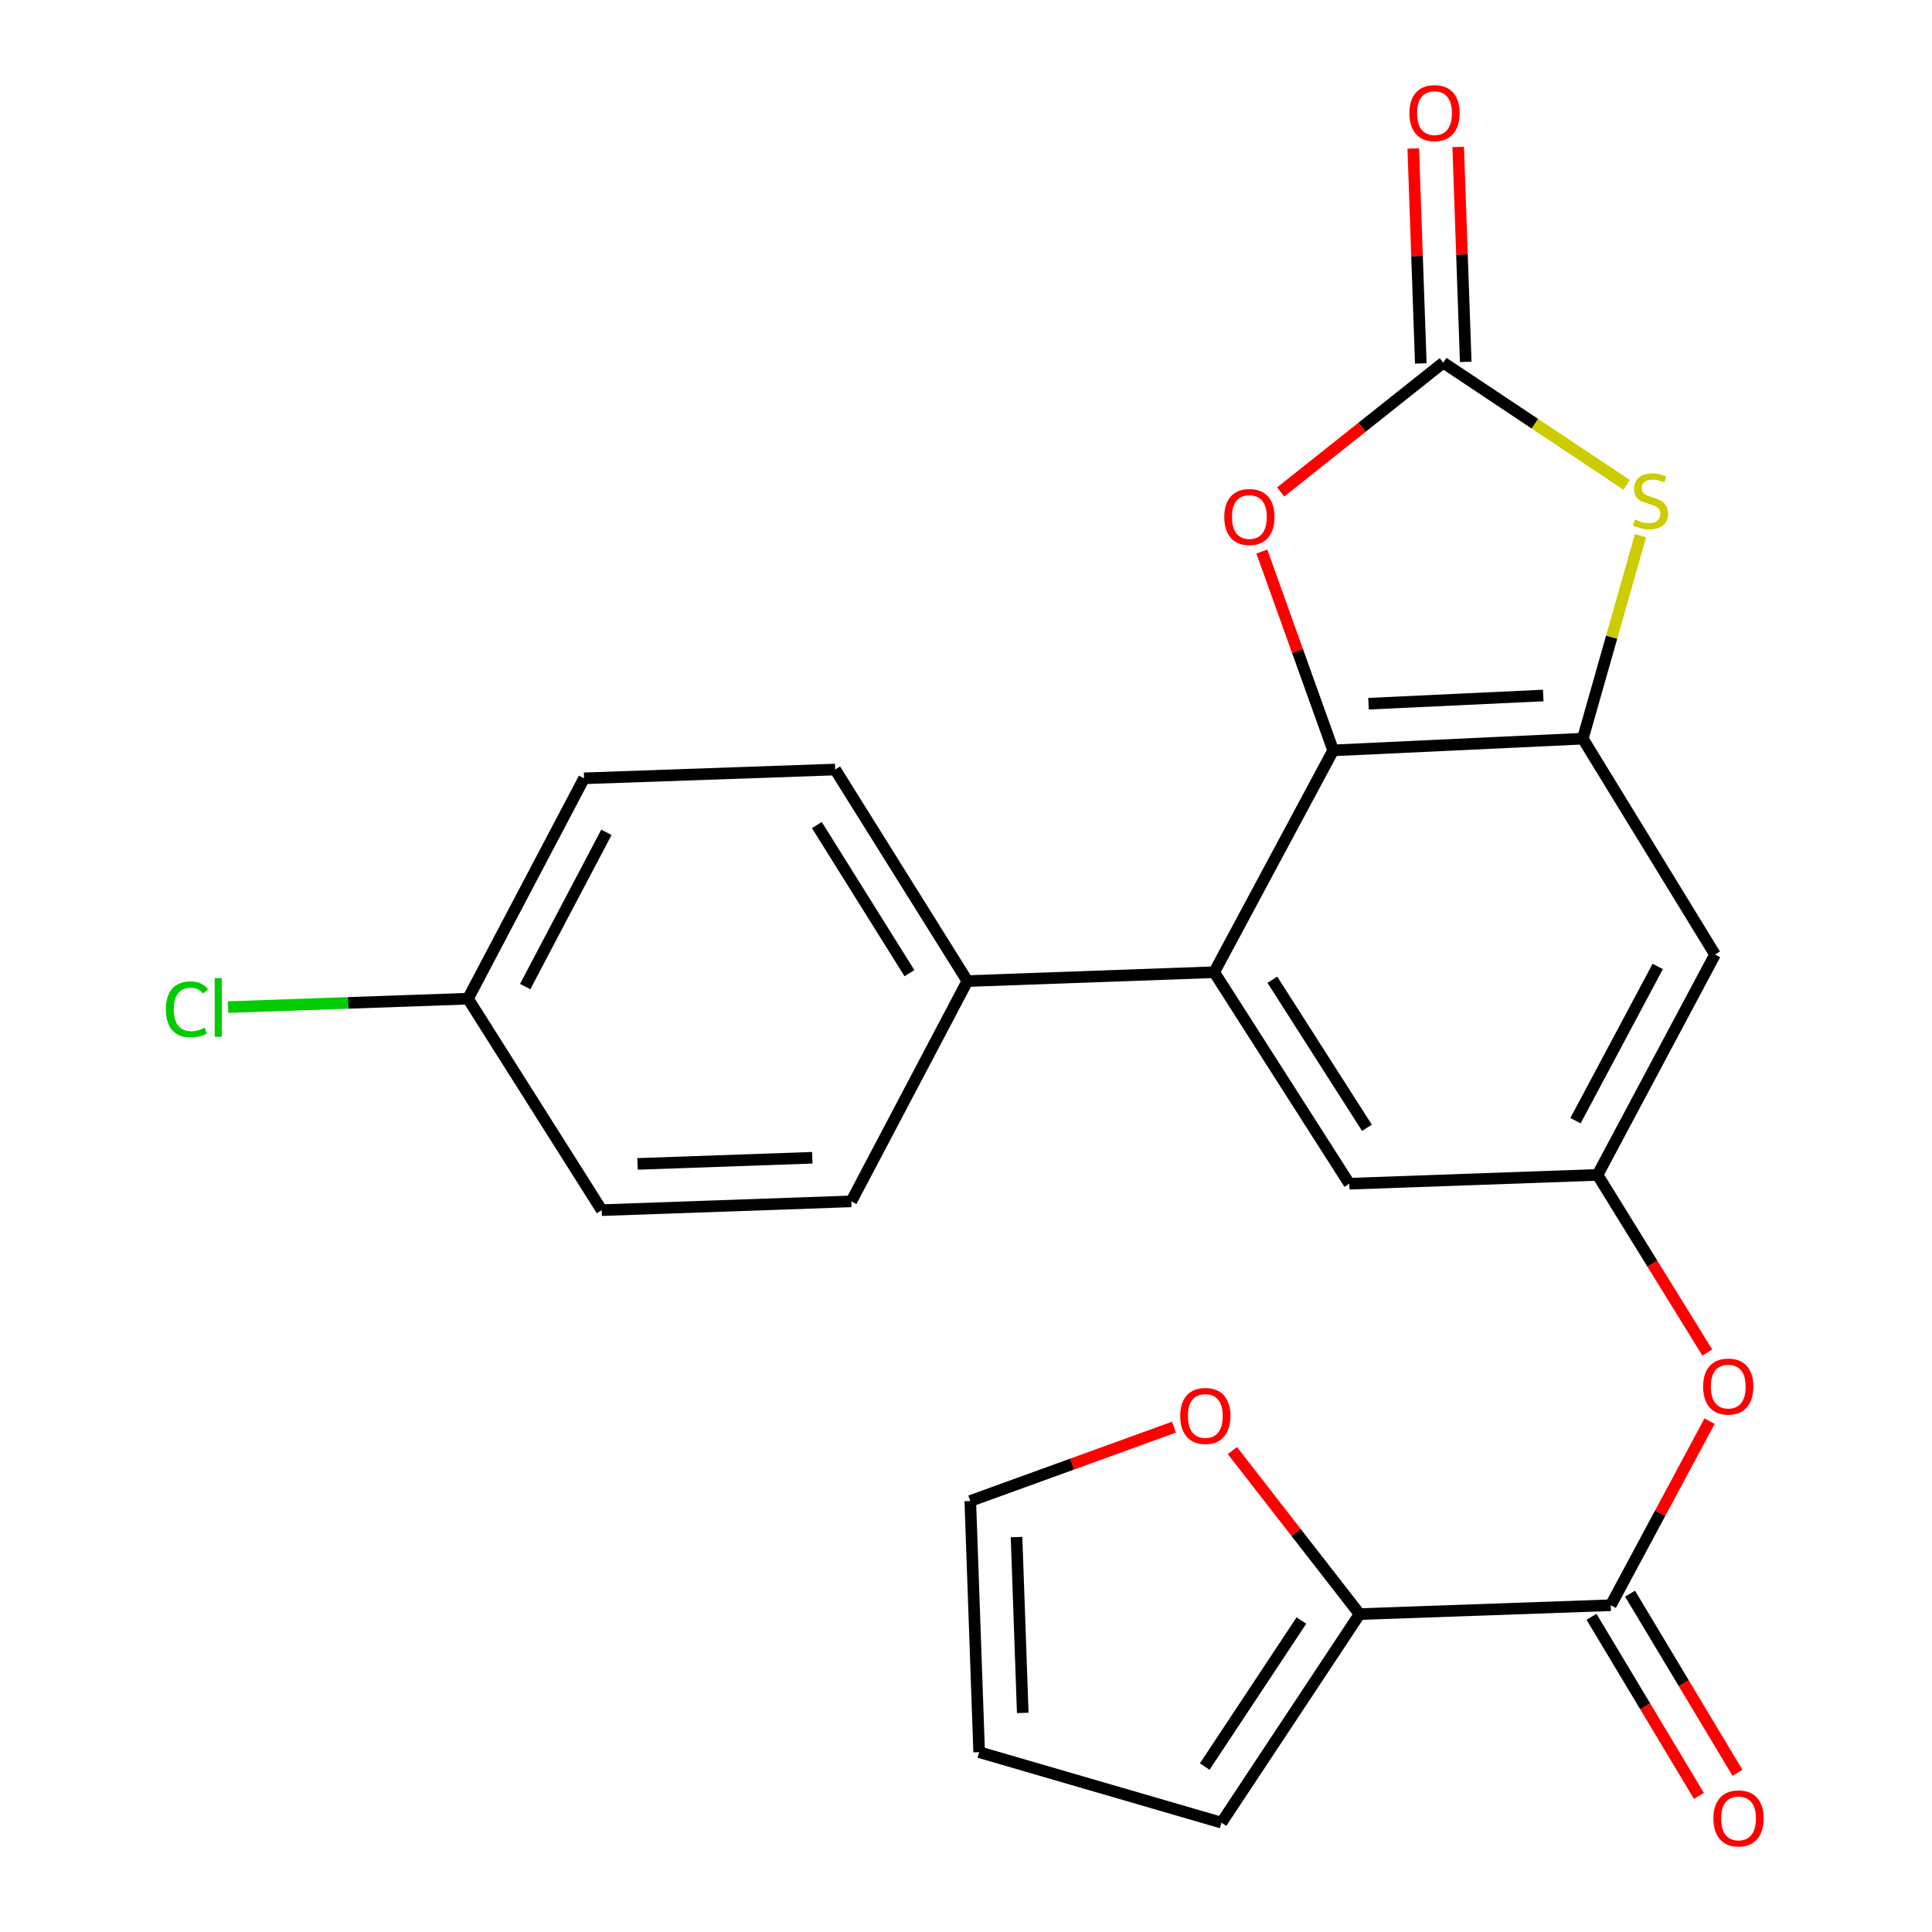 <?xml version='1.0' encoding='iso-8859-1'?>
<svg version='1.1' baseProfile='full'
              xmlns='http://www.w3.org/2000/svg'
                      xmlns:rdkit='http://www.rdkit.org/xml'
                      xmlns:xlink='http://www.w3.org/1999/xlink'
                  xml:space='preserve'
width='1000px' height='1000px' viewBox='0 0 1000 1000'>
<!-- END OF HEADER -->
<rect style='opacity:1.0;fill:#FFFFFF;stroke:none' width='1000' height='1000' x='0' y='0'> </rect>
<path class='bond-0' d='M 690.044,388.402 L 819.257,382.326' style='fill:none;fill-rule:evenodd;stroke:#000000;stroke-width:6px;stroke-linecap:butt;stroke-linejoin:miter;stroke-opacity:1' />
<path class='bond-0' d='M 708.333,364.246 L 798.782,359.993' style='fill:none;fill-rule:evenodd;stroke:#000000;stroke-width:6px;stroke-linecap:butt;stroke-linejoin:miter;stroke-opacity:1' />
<path class='bond-3' d='M 690.044,388.402 L 671.587,336.943' style='fill:none;fill-rule:evenodd;stroke:#000000;stroke-width:6px;stroke-linecap:butt;stroke-linejoin:miter;stroke-opacity:1' />
<path class='bond-3' d='M 671.587,336.943 L 653.13,285.485' style='fill:none;fill-rule:evenodd;stroke:#FF0000;stroke-width:6px;stroke-linecap:butt;stroke-linejoin:miter;stroke-opacity:1' />
<path class='bond-4' d='M 690.044,388.402 L 628.469,503.213' style='fill:none;fill-rule:evenodd;stroke:#000000;stroke-width:6px;stroke-linecap:butt;stroke-linejoin:miter;stroke-opacity:1' />
<path class='bond-2' d='M 819.257,382.326 L 834.191,329.785' style='fill:none;fill-rule:evenodd;stroke:#000000;stroke-width:6px;stroke-linecap:butt;stroke-linejoin:miter;stroke-opacity:1' />
<path class='bond-2' d='M 834.191,329.785 L 849.126,277.244' style='fill:none;fill-rule:evenodd;stroke:#CCCC00;stroke-width:6px;stroke-linecap:butt;stroke-linejoin:miter;stroke-opacity:1' />
<path class='bond-7' d='M 819.257,382.326 L 887.696,494.073' style='fill:none;fill-rule:evenodd;stroke:#000000;stroke-width:6px;stroke-linecap:butt;stroke-linejoin:miter;stroke-opacity:1' />
<path class='bond-1' d='M 747.029,187.711 L 704.959,221.169' style='fill:none;fill-rule:evenodd;stroke:#000000;stroke-width:6px;stroke-linecap:butt;stroke-linejoin:miter;stroke-opacity:1' />
<path class='bond-1' d='M 704.959,221.169 L 662.889,254.626' style='fill:none;fill-rule:evenodd;stroke:#FF0000;stroke-width:6px;stroke-linecap:butt;stroke-linejoin:miter;stroke-opacity:1' />
<path class='bond-13' d='M 758.657,187.304 L 756.71,131.681' style='fill:none;fill-rule:evenodd;stroke:#000000;stroke-width:6px;stroke-linecap:butt;stroke-linejoin:miter;stroke-opacity:1' />
<path class='bond-13' d='M 756.71,131.681 L 754.762,76.058' style='fill:none;fill-rule:evenodd;stroke:#FF0000;stroke-width:6px;stroke-linecap:butt;stroke-linejoin:miter;stroke-opacity:1' />
<path class='bond-13' d='M 735.401,188.118 L 733.454,132.495' style='fill:none;fill-rule:evenodd;stroke:#000000;stroke-width:6px;stroke-linecap:butt;stroke-linejoin:miter;stroke-opacity:1' />
<path class='bond-13' d='M 733.454,132.495 L 731.507,76.873' style='fill:none;fill-rule:evenodd;stroke:#FF0000;stroke-width:6px;stroke-linecap:butt;stroke-linejoin:miter;stroke-opacity:1' />
<path class='bond-24' d='M 747.029,187.711 L 794.496,219.339' style='fill:none;fill-rule:evenodd;stroke:#000000;stroke-width:6px;stroke-linecap:butt;stroke-linejoin:miter;stroke-opacity:1' />
<path class='bond-24' d='M 794.496,219.339 L 841.964,250.966' style='fill:none;fill-rule:evenodd;stroke:#CCCC00;stroke-width:6px;stroke-linecap:butt;stroke-linejoin:miter;stroke-opacity:1' />
<path class='bond-10' d='M 628.469,503.213 L 698.408,612.698' style='fill:none;fill-rule:evenodd;stroke:#000000;stroke-width:6px;stroke-linecap:butt;stroke-linejoin:miter;stroke-opacity:1' />
<path class='bond-10' d='M 658.57,507.109 L 707.527,583.748' style='fill:none;fill-rule:evenodd;stroke:#000000;stroke-width:6px;stroke-linecap:butt;stroke-linejoin:miter;stroke-opacity:1' />
<path class='bond-11' d='M 628.469,503.213 L 500.717,507.802' style='fill:none;fill-rule:evenodd;stroke:#000000;stroke-width:6px;stroke-linecap:butt;stroke-linejoin:miter;stroke-opacity:1' />
<path class='bond-5' d='M 833.736,830.867 L 859.311,783.224' style='fill:none;fill-rule:evenodd;stroke:#000000;stroke-width:6px;stroke-linecap:butt;stroke-linejoin:miter;stroke-opacity:1' />
<path class='bond-5' d='M 859.311,783.224 L 884.887,735.58' style='fill:none;fill-rule:evenodd;stroke:#FF0000;stroke-width:6px;stroke-linecap:butt;stroke-linejoin:miter;stroke-opacity:1' />
<path class='bond-6' d='M 833.736,830.867 L 703.721,835.456' style='fill:none;fill-rule:evenodd;stroke:#000000;stroke-width:6px;stroke-linecap:butt;stroke-linejoin:miter;stroke-opacity:1' />
<path class='bond-15' d='M 823.758,836.851 L 851.563,883.214' style='fill:none;fill-rule:evenodd;stroke:#000000;stroke-width:6px;stroke-linecap:butt;stroke-linejoin:miter;stroke-opacity:1' />
<path class='bond-15' d='M 851.563,883.214 L 879.367,929.577' style='fill:none;fill-rule:evenodd;stroke:#FF0000;stroke-width:6px;stroke-linecap:butt;stroke-linejoin:miter;stroke-opacity:1' />
<path class='bond-15' d='M 843.714,824.883 L 871.519,871.246' style='fill:none;fill-rule:evenodd;stroke:#000000;stroke-width:6px;stroke-linecap:butt;stroke-linejoin:miter;stroke-opacity:1' />
<path class='bond-15' d='M 871.519,871.246 L 899.324,917.609' style='fill:none;fill-rule:evenodd;stroke:#FF0000;stroke-width:6px;stroke-linecap:butt;stroke-linejoin:miter;stroke-opacity:1' />
<path class='bond-12' d='M 703.721,835.456 L 670.805,793.138' style='fill:none;fill-rule:evenodd;stroke:#000000;stroke-width:6px;stroke-linecap:butt;stroke-linejoin:miter;stroke-opacity:1' />
<path class='bond-12' d='M 670.805,793.138 L 637.889,750.821' style='fill:none;fill-rule:evenodd;stroke:#FF0000;stroke-width:6px;stroke-linecap:butt;stroke-linejoin:miter;stroke-opacity:1' />
<path class='bond-14' d='M 703.721,835.456 L 632.244,943.403' style='fill:none;fill-rule:evenodd;stroke:#000000;stroke-width:6px;stroke-linecap:butt;stroke-linejoin:miter;stroke-opacity:1' />
<path class='bond-14' d='M 673.598,838.801 L 623.563,914.364' style='fill:none;fill-rule:evenodd;stroke:#000000;stroke-width:6px;stroke-linecap:butt;stroke-linejoin:miter;stroke-opacity:1' />
<path class='bond-25' d='M 887.696,494.073 L 826.884,608.122' style='fill:none;fill-rule:evenodd;stroke:#000000;stroke-width:6px;stroke-linecap:butt;stroke-linejoin:miter;stroke-opacity:1' />
<path class='bond-25' d='M 858.041,500.232 L 815.473,580.066' style='fill:none;fill-rule:evenodd;stroke:#000000;stroke-width:6px;stroke-linecap:butt;stroke-linejoin:miter;stroke-opacity:1' />
<path class='bond-8' d='M 826.884,608.122 L 698.408,612.698' style='fill:none;fill-rule:evenodd;stroke:#000000;stroke-width:6px;stroke-linecap:butt;stroke-linejoin:miter;stroke-opacity:1' />
<path class='bond-9' d='M 826.884,608.122 L 855.291,654.095' style='fill:none;fill-rule:evenodd;stroke:#000000;stroke-width:6px;stroke-linecap:butt;stroke-linejoin:miter;stroke-opacity:1' />
<path class='bond-9' d='M 855.291,654.095 L 883.699,700.069' style='fill:none;fill-rule:evenodd;stroke:#FF0000;stroke-width:6px;stroke-linecap:butt;stroke-linejoin:miter;stroke-opacity:1' />
<path class='bond-18' d='M 500.717,507.802 L 432.277,398.304' style='fill:none;fill-rule:evenodd;stroke:#000000;stroke-width:6px;stroke-linecap:butt;stroke-linejoin:miter;stroke-opacity:1' />
<path class='bond-18' d='M 470.718,503.711 L 422.811,427.062' style='fill:none;fill-rule:evenodd;stroke:#000000;stroke-width:6px;stroke-linecap:butt;stroke-linejoin:miter;stroke-opacity:1' />
<path class='bond-19' d='M 500.717,507.802 L 440.642,621.825' style='fill:none;fill-rule:evenodd;stroke:#000000;stroke-width:6px;stroke-linecap:butt;stroke-linejoin:miter;stroke-opacity:1' />
<path class='bond-16' d='M 607.644,738.696 L 554.93,757.808' style='fill:none;fill-rule:evenodd;stroke:#FF0000;stroke-width:6px;stroke-linecap:butt;stroke-linejoin:miter;stroke-opacity:1' />
<path class='bond-16' d='M 554.93,757.808 L 502.217,776.919' style='fill:none;fill-rule:evenodd;stroke:#000000;stroke-width:6px;stroke-linecap:butt;stroke-linejoin:miter;stroke-opacity:1' />
<path class='bond-17' d='M 632.244,943.403 L 506.806,906.921' style='fill:none;fill-rule:evenodd;stroke:#000000;stroke-width:6px;stroke-linecap:butt;stroke-linejoin:miter;stroke-opacity:1' />
<path class='bond-27' d='M 502.217,776.919 L 506.806,906.921' style='fill:none;fill-rule:evenodd;stroke:#000000;stroke-width:6px;stroke-linecap:butt;stroke-linejoin:miter;stroke-opacity:1' />
<path class='bond-27' d='M 526.16,795.599 L 529.373,886.6' style='fill:none;fill-rule:evenodd;stroke:#000000;stroke-width:6px;stroke-linecap:butt;stroke-linejoin:miter;stroke-opacity:1' />
<path class='bond-22' d='M 432.277,398.304 L 302.302,402.855' style='fill:none;fill-rule:evenodd;stroke:#000000;stroke-width:6px;stroke-linecap:butt;stroke-linejoin:miter;stroke-opacity:1' />
<path class='bond-21' d='M 440.642,621.825 L 311.429,626.376' style='fill:none;fill-rule:evenodd;stroke:#000000;stroke-width:6px;stroke-linecap:butt;stroke-linejoin:miter;stroke-opacity:1' />
<path class='bond-21' d='M 420.441,599.252 L 329.992,602.437' style='fill:none;fill-rule:evenodd;stroke:#000000;stroke-width:6px;stroke-linecap:butt;stroke-linejoin:miter;stroke-opacity:1' />
<path class='bond-20' d='M 242.227,516.916 L 311.429,626.376' style='fill:none;fill-rule:evenodd;stroke:#000000;stroke-width:6px;stroke-linecap:butt;stroke-linejoin:miter;stroke-opacity:1' />
<path class='bond-23' d='M 242.227,516.916 L 180.137,519.102' style='fill:none;fill-rule:evenodd;stroke:#000000;stroke-width:6px;stroke-linecap:butt;stroke-linejoin:miter;stroke-opacity:1' />
<path class='bond-23' d='M 180.137,519.102 L 118.048,521.288' style='fill:none;fill-rule:evenodd;stroke:#00CC00;stroke-width:6px;stroke-linecap:butt;stroke-linejoin:miter;stroke-opacity:1' />
<path class='bond-26' d='M 242.227,516.916 L 302.302,402.855' style='fill:none;fill-rule:evenodd;stroke:#000000;stroke-width:6px;stroke-linecap:butt;stroke-linejoin:miter;stroke-opacity:1' />
<path class='bond-26' d='M 271.827,510.651 L 313.879,430.808' style='fill:none;fill-rule:evenodd;stroke:#000000;stroke-width:6px;stroke-linecap:butt;stroke-linejoin:miter;stroke-opacity:1' />
<path  class='atom-3' d='M 846.265 268.883
Q 846.585 269.003, 847.905 269.563
Q 849.225 270.123, 850.665 270.483
Q 852.145 270.803, 853.585 270.803
Q 856.265 270.803, 857.825 269.523
Q 859.385 268.203, 859.385 265.923
Q 859.385 264.363, 858.585 263.403
Q 857.825 262.443, 856.625 261.923
Q 855.425 261.403, 853.425 260.803
Q 850.905 260.043, 849.385 259.323
Q 847.905 258.603, 846.825 257.083
Q 845.785 255.563, 845.785 253.003
Q 845.785 249.443, 848.185 247.243
Q 850.625 245.043, 855.425 245.043
Q 858.705 245.043, 862.425 246.603
L 861.505 249.683
Q 858.105 248.283, 855.545 248.283
Q 852.785 248.283, 851.265 249.443
Q 849.745 250.563, 849.785 252.523
Q 849.785 254.043, 850.545 254.963
Q 851.345 255.883, 852.465 256.403
Q 853.625 256.923, 855.545 257.523
Q 858.105 258.323, 859.625 259.123
Q 861.145 259.923, 862.225 261.563
Q 863.345 263.163, 863.345 265.923
Q 863.345 269.843, 860.705 271.963
Q 858.105 274.043, 853.745 274.043
Q 851.225 274.043, 849.305 273.483
Q 847.425 272.963, 845.185 272.043
L 846.265 268.883
' fill='#CCCC00'/>
<path  class='atom-4' d='M 633.684 267.594
Q 633.684 260.794, 637.044 256.994
Q 640.404 253.194, 646.684 253.194
Q 652.964 253.194, 656.324 256.994
Q 659.684 260.794, 659.684 267.594
Q 659.684 274.474, 656.284 278.394
Q 652.884 282.274, 646.684 282.274
Q 640.444 282.274, 637.044 278.394
Q 633.684 274.514, 633.684 267.594
M 646.684 279.074
Q 651.004 279.074, 653.324 276.194
Q 655.684 273.274, 655.684 267.594
Q 655.684 262.034, 653.324 259.234
Q 651.004 256.394, 646.684 256.394
Q 642.364 256.394, 640.004 259.194
Q 637.684 261.994, 637.684 267.594
Q 637.684 273.314, 640.004 276.194
Q 642.364 279.074, 646.684 279.074
' fill='#FF0000'/>
<path  class='atom-10' d='M 881.535 717.687
Q 881.535 710.887, 884.895 707.087
Q 888.255 703.287, 894.535 703.287
Q 900.815 703.287, 904.175 707.087
Q 907.535 710.887, 907.535 717.687
Q 907.535 724.567, 904.135 728.487
Q 900.735 732.367, 894.535 732.367
Q 888.295 732.367, 884.895 728.487
Q 881.535 724.607, 881.535 717.687
M 894.535 729.167
Q 898.855 729.167, 901.175 726.287
Q 903.535 723.367, 903.535 717.687
Q 903.535 712.127, 901.175 709.327
Q 898.855 706.487, 894.535 706.487
Q 890.215 706.487, 887.855 709.287
Q 885.535 712.087, 885.535 717.687
Q 885.535 723.407, 887.855 726.287
Q 890.215 729.167, 894.535 729.167
' fill='#FF0000'/>
<path  class='atom-13' d='M 610.88 732.89
Q 610.88 726.09, 614.24 722.29
Q 617.6 718.49, 623.88 718.49
Q 630.16 718.49, 633.52 722.29
Q 636.88 726.09, 636.88 732.89
Q 636.88 739.77, 633.48 743.69
Q 630.08 747.57, 623.88 747.57
Q 617.64 747.57, 614.24 743.69
Q 610.88 739.81, 610.88 732.89
M 623.88 744.37
Q 628.2 744.37, 630.52 741.49
Q 632.88 738.57, 632.88 732.89
Q 632.88 727.33, 630.52 724.53
Q 628.2 721.69, 623.88 721.69
Q 619.56 721.69, 617.2 724.49
Q 614.88 727.29, 614.88 732.89
Q 614.88 738.61, 617.2 741.49
Q 619.56 744.37, 623.88 744.37
' fill='#FF0000'/>
<path  class='atom-14' d='M 729.505 58.552
Q 729.505 51.752, 732.865 47.952
Q 736.225 44.152, 742.505 44.152
Q 748.785 44.152, 752.145 47.952
Q 755.505 51.752, 755.505 58.552
Q 755.505 65.432, 752.105 69.352
Q 748.705 73.232, 742.505 73.232
Q 736.265 73.232, 732.865 69.352
Q 729.505 65.472, 729.505 58.552
M 742.505 70.032
Q 746.825 70.032, 749.145 67.152
Q 751.505 64.232, 751.505 58.552
Q 751.505 52.992, 749.145 50.192
Q 746.825 47.352, 742.505 47.352
Q 738.185 47.352, 735.825 50.152
Q 733.505 52.952, 733.505 58.552
Q 733.505 64.272, 735.825 67.152
Q 738.185 70.032, 742.505 70.032
' fill='#FF0000'/>
<path  class='atom-16' d='M 886.861 941.208
Q 886.861 934.408, 890.221 930.608
Q 893.581 926.808, 899.861 926.808
Q 906.141 926.808, 909.501 930.608
Q 912.861 934.408, 912.861 941.208
Q 912.861 948.088, 909.461 952.008
Q 906.061 955.888, 899.861 955.888
Q 893.621 955.888, 890.221 952.008
Q 886.861 948.128, 886.861 941.208
M 899.861 952.688
Q 904.181 952.688, 906.501 949.808
Q 908.861 946.888, 908.861 941.208
Q 908.861 935.648, 906.501 932.848
Q 904.181 930.008, 899.861 930.008
Q 895.541 930.008, 893.181 932.808
Q 890.861 935.608, 890.861 941.208
Q 890.861 946.928, 893.181 949.808
Q 895.541 952.688, 899.861 952.688
' fill='#FF0000'/>
<path  class='atom-24' d='M 85.855 522.447
Q 85.855 515.407, 89.135 511.727
Q 92.455 508.007, 98.735 508.007
Q 104.575 508.007, 107.695 512.127
L 105.055 514.287
Q 102.775 511.287, 98.735 511.287
Q 94.455 511.287, 92.175 514.167
Q 89.935 517.007, 89.935 522.447
Q 89.935 528.047, 92.255 530.927
Q 94.615 533.807, 99.175 533.807
Q 102.295 533.807, 105.935 531.927
L 107.055 534.927
Q 105.575 535.887, 103.335 536.447
Q 101.095 537.007, 98.615 537.007
Q 92.455 537.007, 89.135 533.247
Q 85.855 529.487, 85.855 522.447
' fill='#00CC00'/>
<path  class='atom-24' d='M 111.135 506.287
L 114.815 506.287
L 114.815 536.647
L 111.135 536.647
L 111.135 506.287
' fill='#00CC00'/>
</svg>

